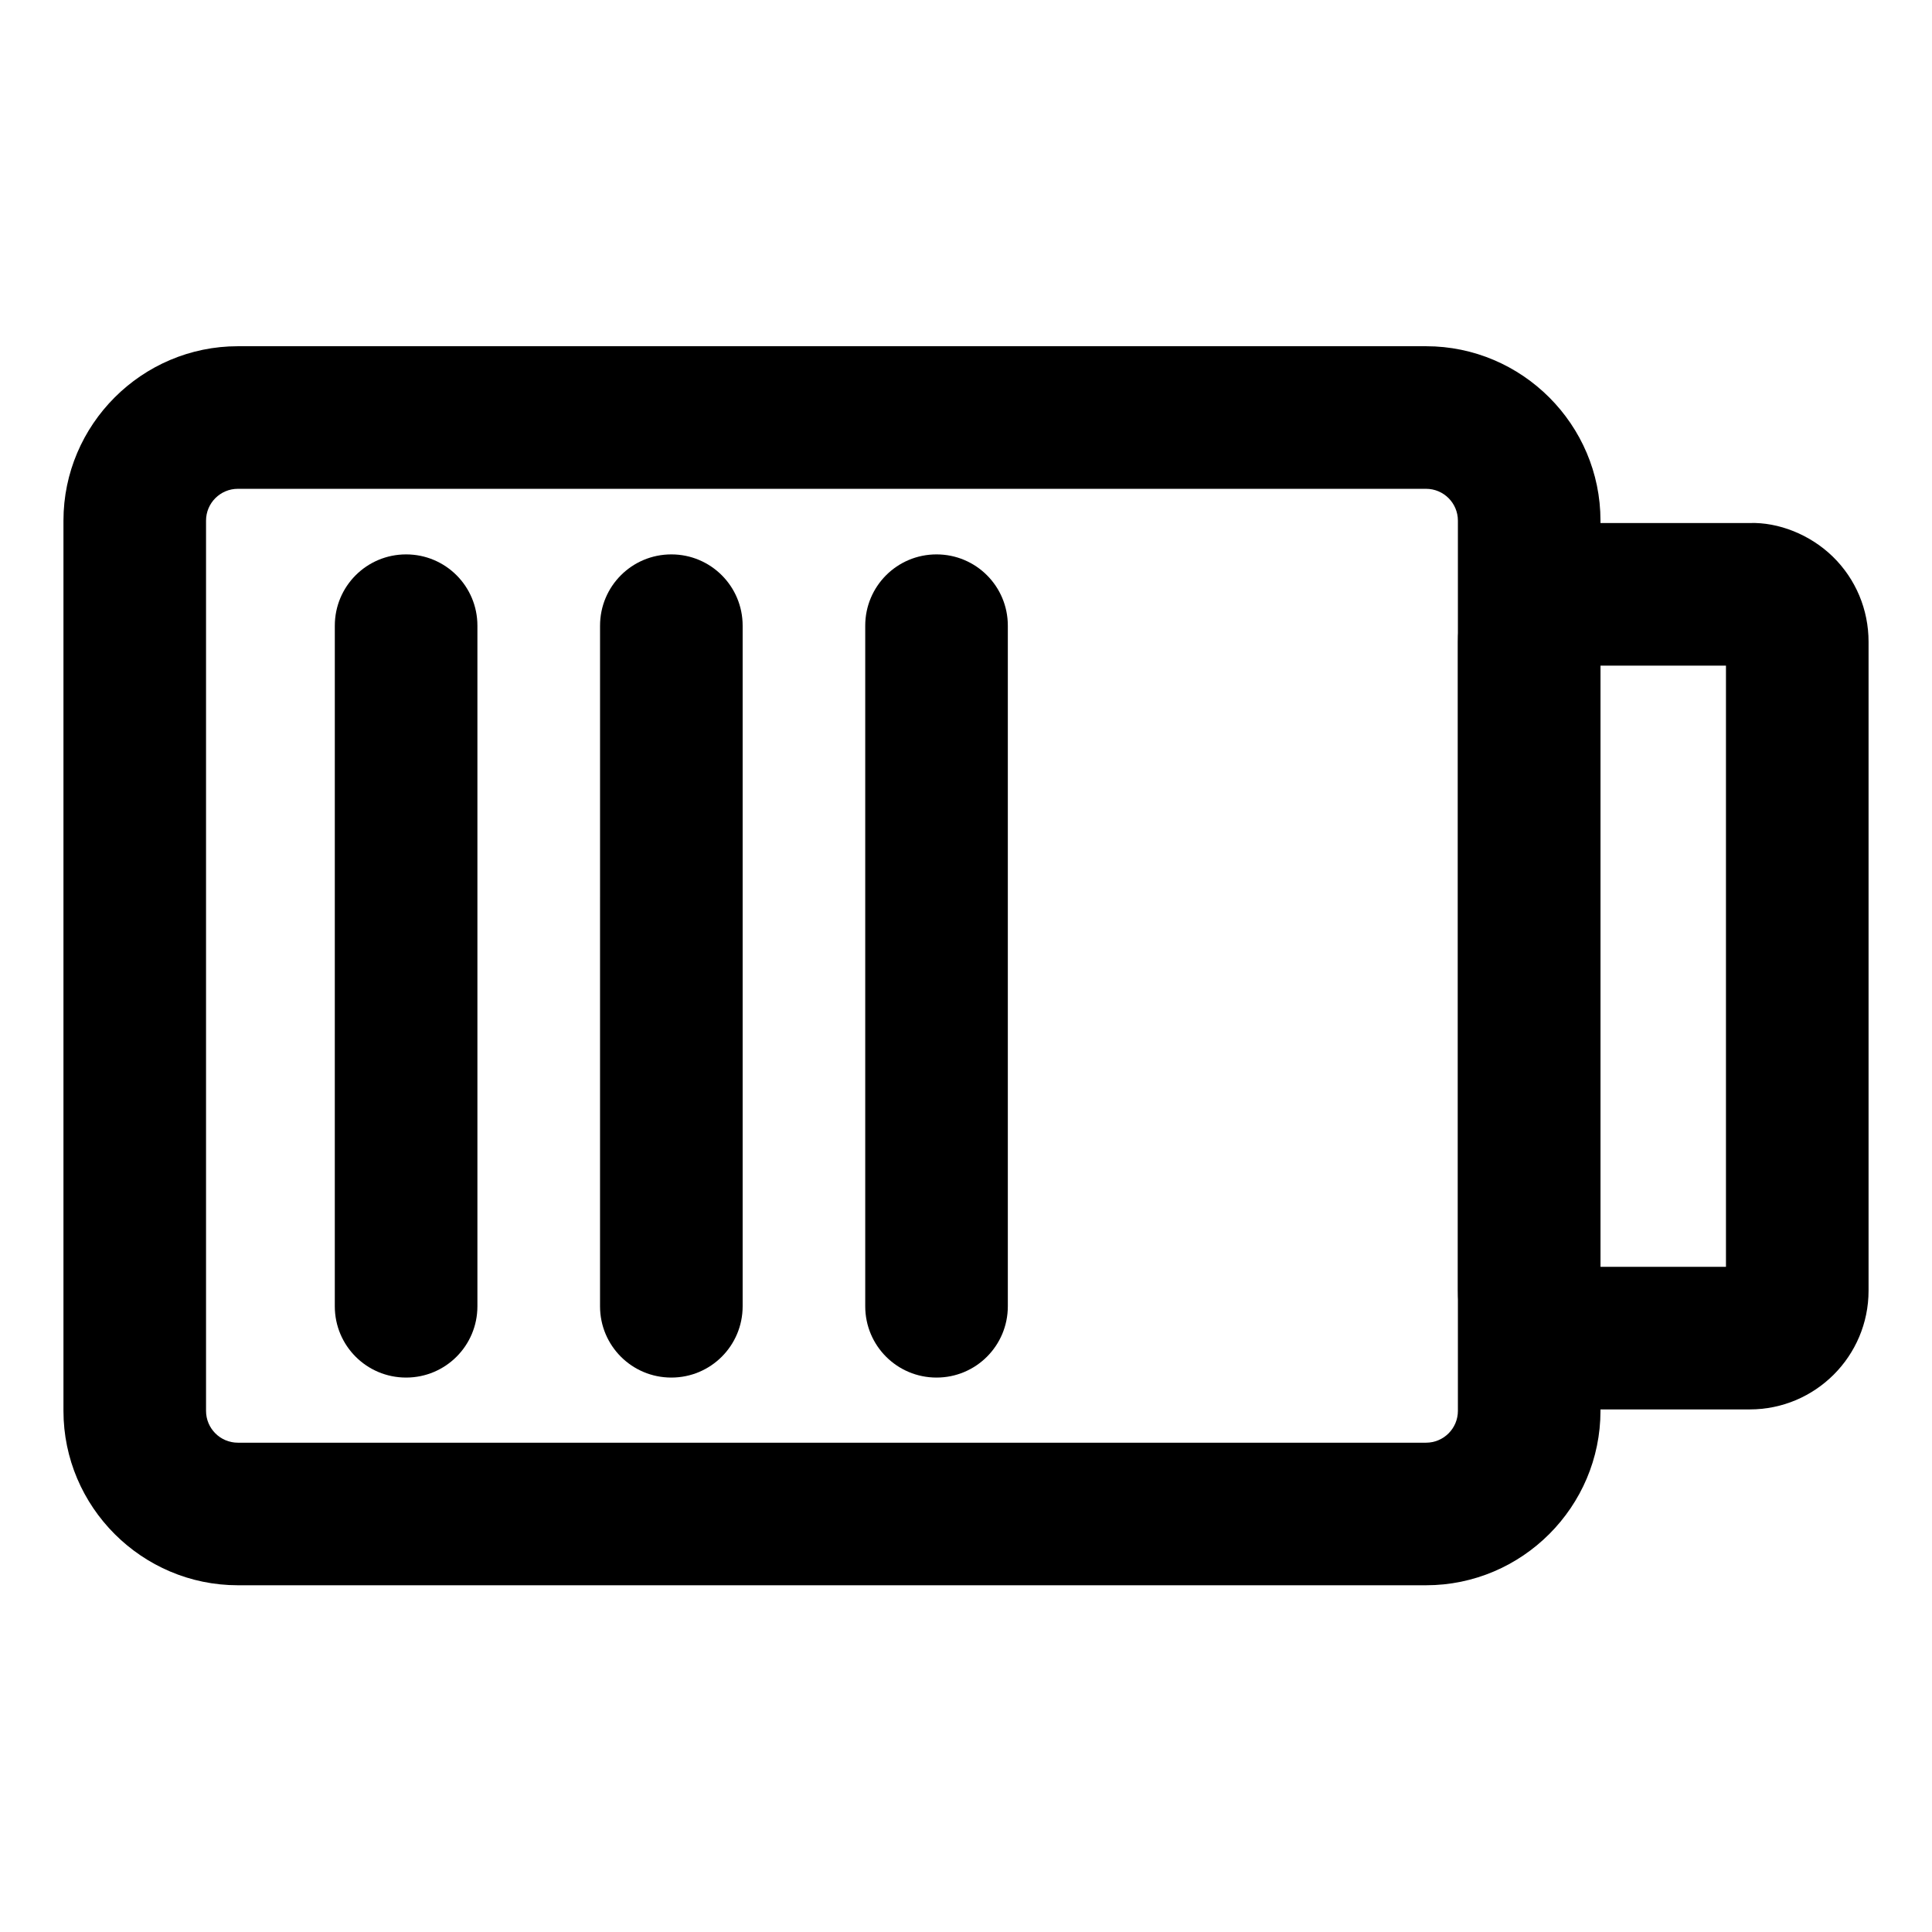 <?xml version="1.0" encoding="UTF-8"?>
<!-- Uploaded to: ICON Repo, www.iconrepo.com, Generator: ICON Repo Mixer Tools -->
<svg fill="#000000" width="800px" height="800px" version="1.1" viewBox="144 144 512 512" xmlns="http://www.w3.org/2000/svg">
 <g>
  <path d="m521.92 564.11h-314.88c-25.441 0-46.223-20.781-46.223-46.223v-235.91c0-25.441 20.781-46.223 46.223-46.223h314.88c25.441 0 46.223 20.781 46.223 46.223v235.91c0 25.441-20.781 46.223-46.223 46.223zm-314.88-290.57c-4.66 0-8.438 3.777-8.438 8.438v235.91c0 4.66 3.777 8.438 8.438 8.438h314.88c4.66 0 8.438-3.777 8.438-8.438v-235.91c0-4.66-3.777-8.438-8.438-8.438z"/>
  <path d="m607.7 517.51h-45.848c-17.383 0-31.488-14.105-31.488-31.488v-171.93c0-17.383 14.105-31.488 31.488-31.488h45.848c7.559-0.25 15.996 3.023 22.043 8.941s9.445 13.98 9.445 22.547v171.93c0 17.383-14.109 31.488-31.488 31.488zm-39.551-37.785h33.25v-159.33h-33.25zm39.676-159.33h0.25z"/>
  <path d="m392.19 509.07c-10.453 0-18.895-8.438-18.895-18.895v-180.36c0-10.453 8.438-18.895 18.895-18.895 10.453 0 18.895 8.438 18.895 18.895v180.36c-0.004 10.453-8.441 18.895-18.895 18.895z"/>
  <path d="m321.91 509.07c-10.453 0-18.895-8.438-18.895-18.895l0.004-180.36c0-10.453 8.438-18.895 18.895-18.895 10.453 0 18.895 8.438 18.895 18.895v180.36c-0.004 10.453-8.441 18.895-18.898 18.895z"/>
  <path d="m251.62 509.07c-10.453 0-18.895-8.438-18.895-18.895l0.004-180.36c0-10.453 8.438-18.895 18.895-18.895 10.453 0 18.895 8.438 18.895 18.895v180.36c-0.004 10.453-8.441 18.895-18.898 18.895z"/>
 </g>
</svg>